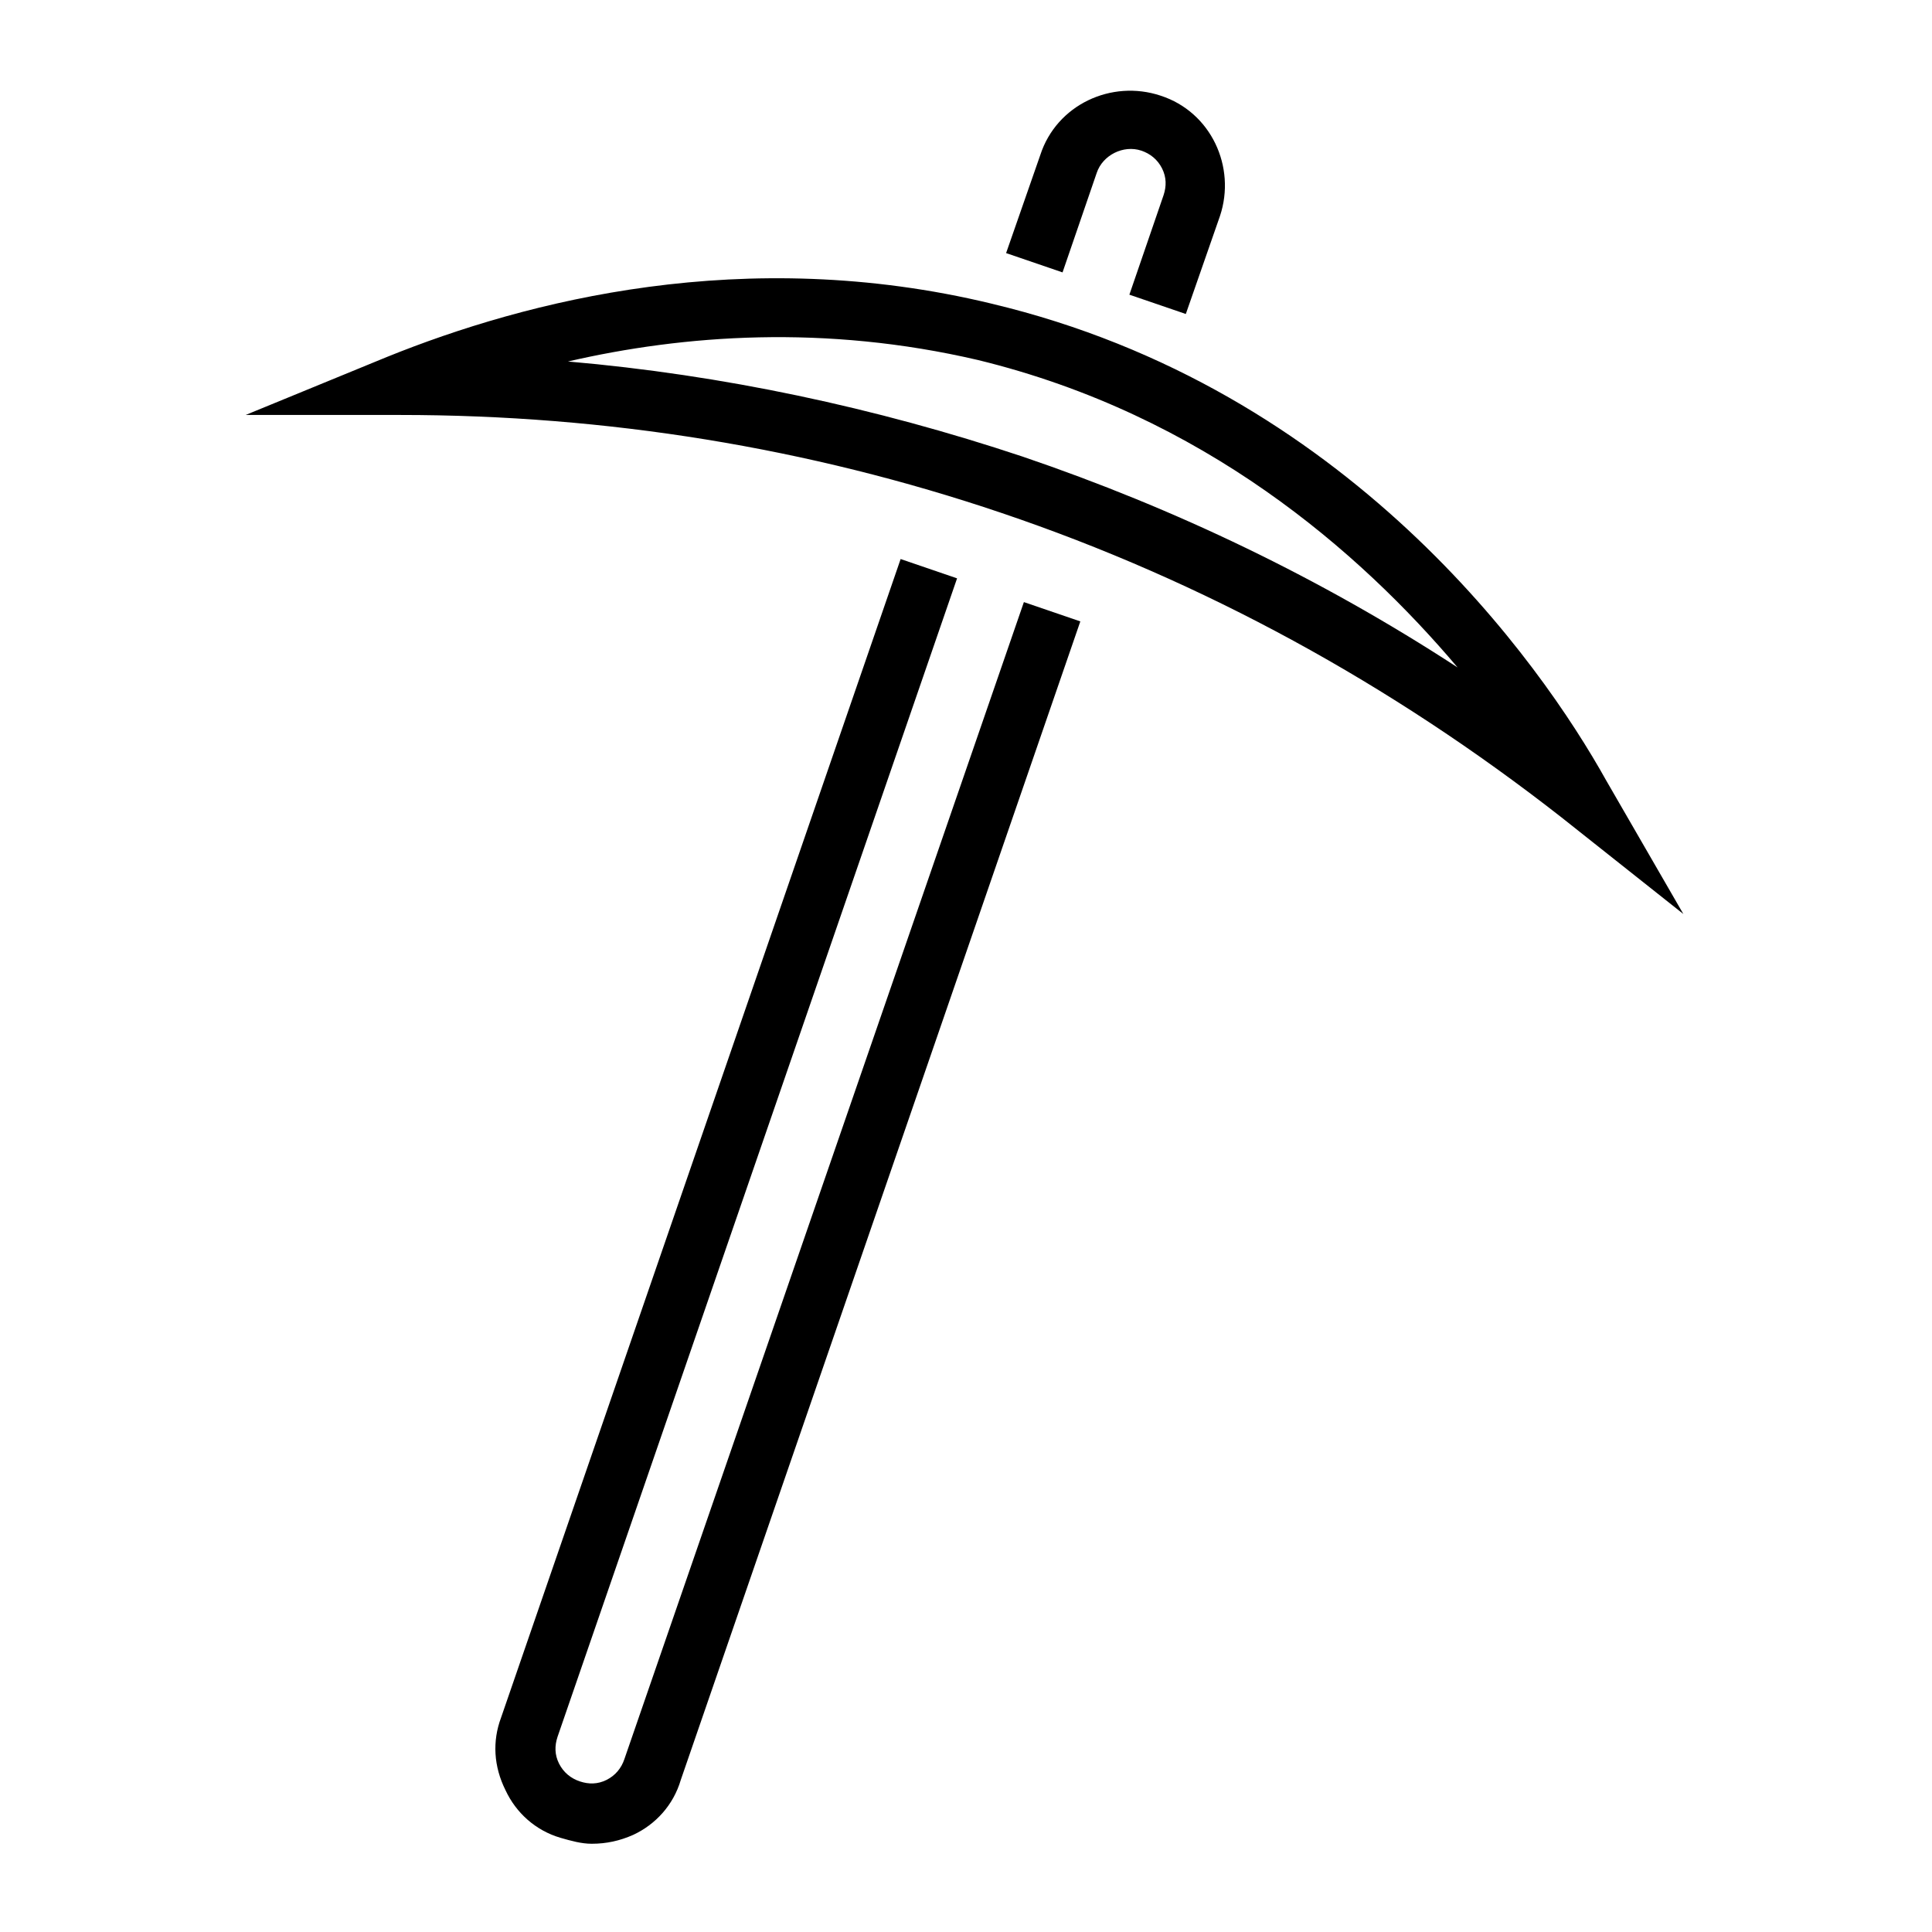 <?xml version="1.0" encoding="UTF-8"?>
<!-- Uploaded to: SVG Repo, www.svgrepo.com, Generator: SVG Repo Mixer Tools -->
<svg fill="#000000" width="800px" height="800px" version="1.1" viewBox="144 144 512 512" xmlns="http://www.w3.org/2000/svg">
 <g>
  <path d="m406.69 224.45c-65.34-15.746-123.2-0.789-160.2 14.168l-37.391 15.352h40.148 0.789c54.711 0 108.24 8.66 159.41 25.977 53.531 18.105 103.12 45.266 148.39 80.688l32.273 25.586-20.469-35.426c-17.32-31.094-68.488-103.91-162.95-126.34zm8.266 40.539c-38.965-12.988-79.508-21.648-120.44-25.191 30.699-7.086 68.094-9.84 108.63-0.395 59.828 14.566 101.16 50.777 127.13 81.477-36.211-23.613-74.785-42.113-115.32-55.891z"/>
  <path d="m309.47 610.18c-0.789 2.363-2.363 4.328-4.723 5.512-2.363 1.18-4.723 1.18-7.086 0.395-2.363-0.789-4.328-2.363-5.512-4.723-1.18-2.363-1.18-4.723-0.395-7.086l105.88-307.01-14.957-5.117-105.88 307.01c-2.363 6.297-1.969 12.988 1.18 19.285 2.754 5.902 7.871 10.629 14.562 12.594 2.754 0.789 5.512 1.574 8.266 1.574 3.938 0 7.477-0.789 11.02-2.363 5.902-2.754 10.629-7.871 12.594-14.562l105.88-307.01-14.957-5.117z"/>
  <path d="m434.64 189.82c1.574-4.723 7.086-7.477 11.809-5.902 2.363 0.789 4.328 2.363 5.512 4.723 1.18 2.363 1.18 4.723 0.395 7.086l-9.059 26.367 14.957 5.117 9.055-25.977c4.328-12.988-2.363-27.551-15.742-31.883-12.988-4.328-27.551 2.363-31.883 15.742l-9.055 25.977 14.957 5.117z"/>
 </g>
</svg>